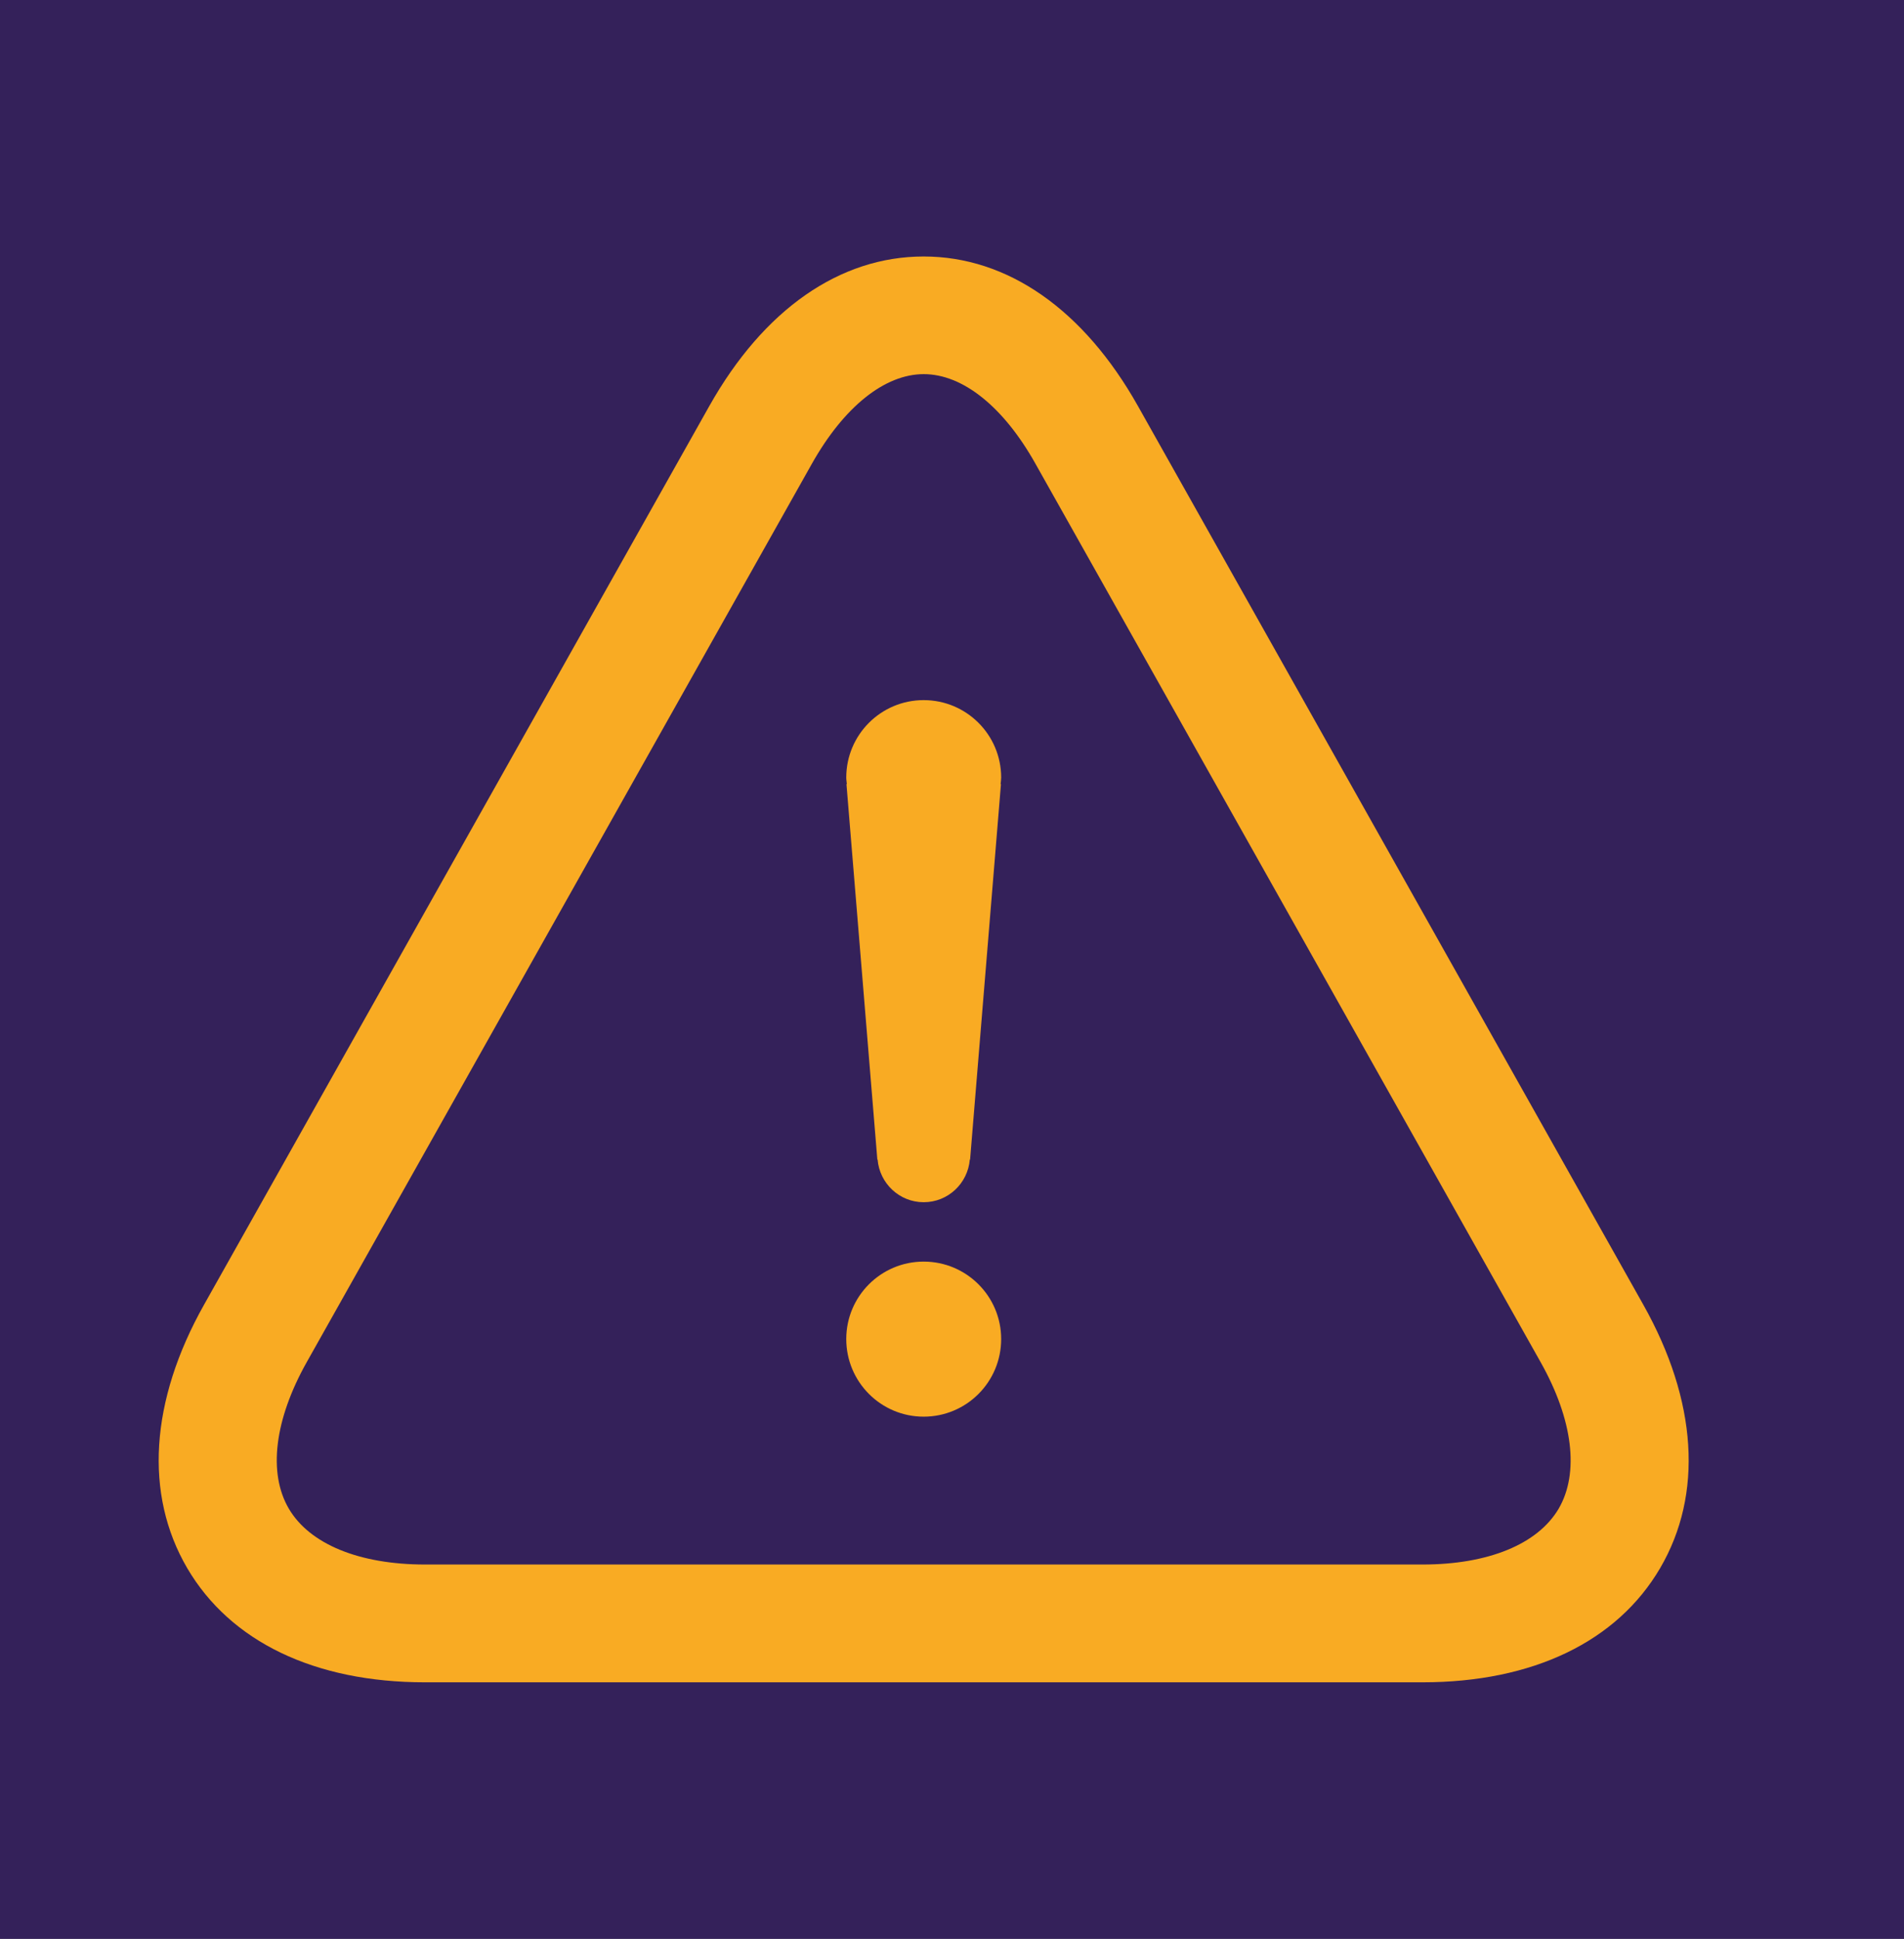 <?xml version="1.0" encoding="UTF-8"?>
<svg width="56px" height="57px" viewBox="0 0 56 57" version="1.1" xmlns="http://www.w3.org/2000/svg" xmlns:xlink="http://www.w3.org/1999/xlink">
    <title>1C0134E4-9B5F-45A5-B8FF-61CAD7065B4E</title>
    <g id="Pages" stroke="none" stroke-width="1" fill="none" fill-rule="evenodd">
        <g id="Homepage-/-Customer" transform="translate(-584, -1762)">
            <rect fill="#EFEDF2" x="0" y="0" width="1440" height="5067"></rect>
            <g id="Group-7" transform="translate(-132, 1489.5)">
                <rect id="Mask" fill="#271944" x="236" y="0" width="1232" height="552" rx="40"></rect>
                <g id="Group-6" transform="translate(0, 225)">
                    <g id="Group-5" transform="translate(648, 10)">
                        <rect id="Rectangle" fill="#34215A" x="0" y="0" width="192" height="192" rx="20"></rect>
                        <g id="Group-4" transform="translate(16, 38)" fill="#F9AB23">
                            <g id="Icon-/-Alert" transform="translate(52, 0)">
                                <g id="Group-4" transform="translate(4.667, 7)">
                                    <path d="M43.666,30.86 L28.802,4.438 C27.207,1.602 24.968,0.041 22.5,0.041 C20.029,0.041 17.791,1.602 16.195,4.438 L1.334,30.86 C-0.254,33.684 -0.43,36.432 0.838,38.602 C2.106,40.767 4.59,41.961 7.83,41.961 L37.17,41.961 C40.412,41.961 42.894,40.768 44.162,38.602 C45.43,36.434 45.254,33.684 43.666,30.86 L43.666,30.86 Z M41.178,36.853 C40.564,37.9 39.105,38.498 37.172,38.498 L7.832,38.498 C5.898,38.498 4.437,37.897 3.826,36.853 C3.213,35.805 3.406,34.238 4.351,32.555 L19.213,6.133 C20.156,4.459 21.354,3.5 22.502,3.5 C23.65,3.5 24.848,4.459 25.787,6.133 L40.649,32.555 C41.596,34.238 41.787,35.805 41.178,36.853 L41.178,36.853 Z" id="Fill-1"></path>
                                    <path d="M22.5,29.592 C21.242,29.592 20.223,30.612 20.223,31.869 C20.223,33.129 21.242,34.151 22.5,34.151 C23.76,34.151 24.779,33.131 24.779,31.869 C24.779,30.613 23.76,29.592 22.5,29.592 Z" id="Fill-2"></path>
                                    <path d="M22.5,13.084 C21.242,13.084 20.223,14.104 20.223,15.361 C20.223,15.43 20.236,15.49 20.24,15.555 L20.229,15.555 L21.137,26.592 L21.145,26.592 C21.203,27.291 21.785,27.846 22.5,27.846 C23.217,27.846 23.797,27.293 23.857,26.592 L23.865,26.592 L24.773,15.555 L24.762,15.555 C24.768,15.49 24.779,15.43 24.779,15.361 C24.779,14.105 23.76,13.084 22.5,13.084 L22.5,13.084 Z" id="Fill-3"></path>
                                </g>
                            </g>
                        </g>
                    </g>
                </g>
            </g>
        </g>
    </g>
</svg>